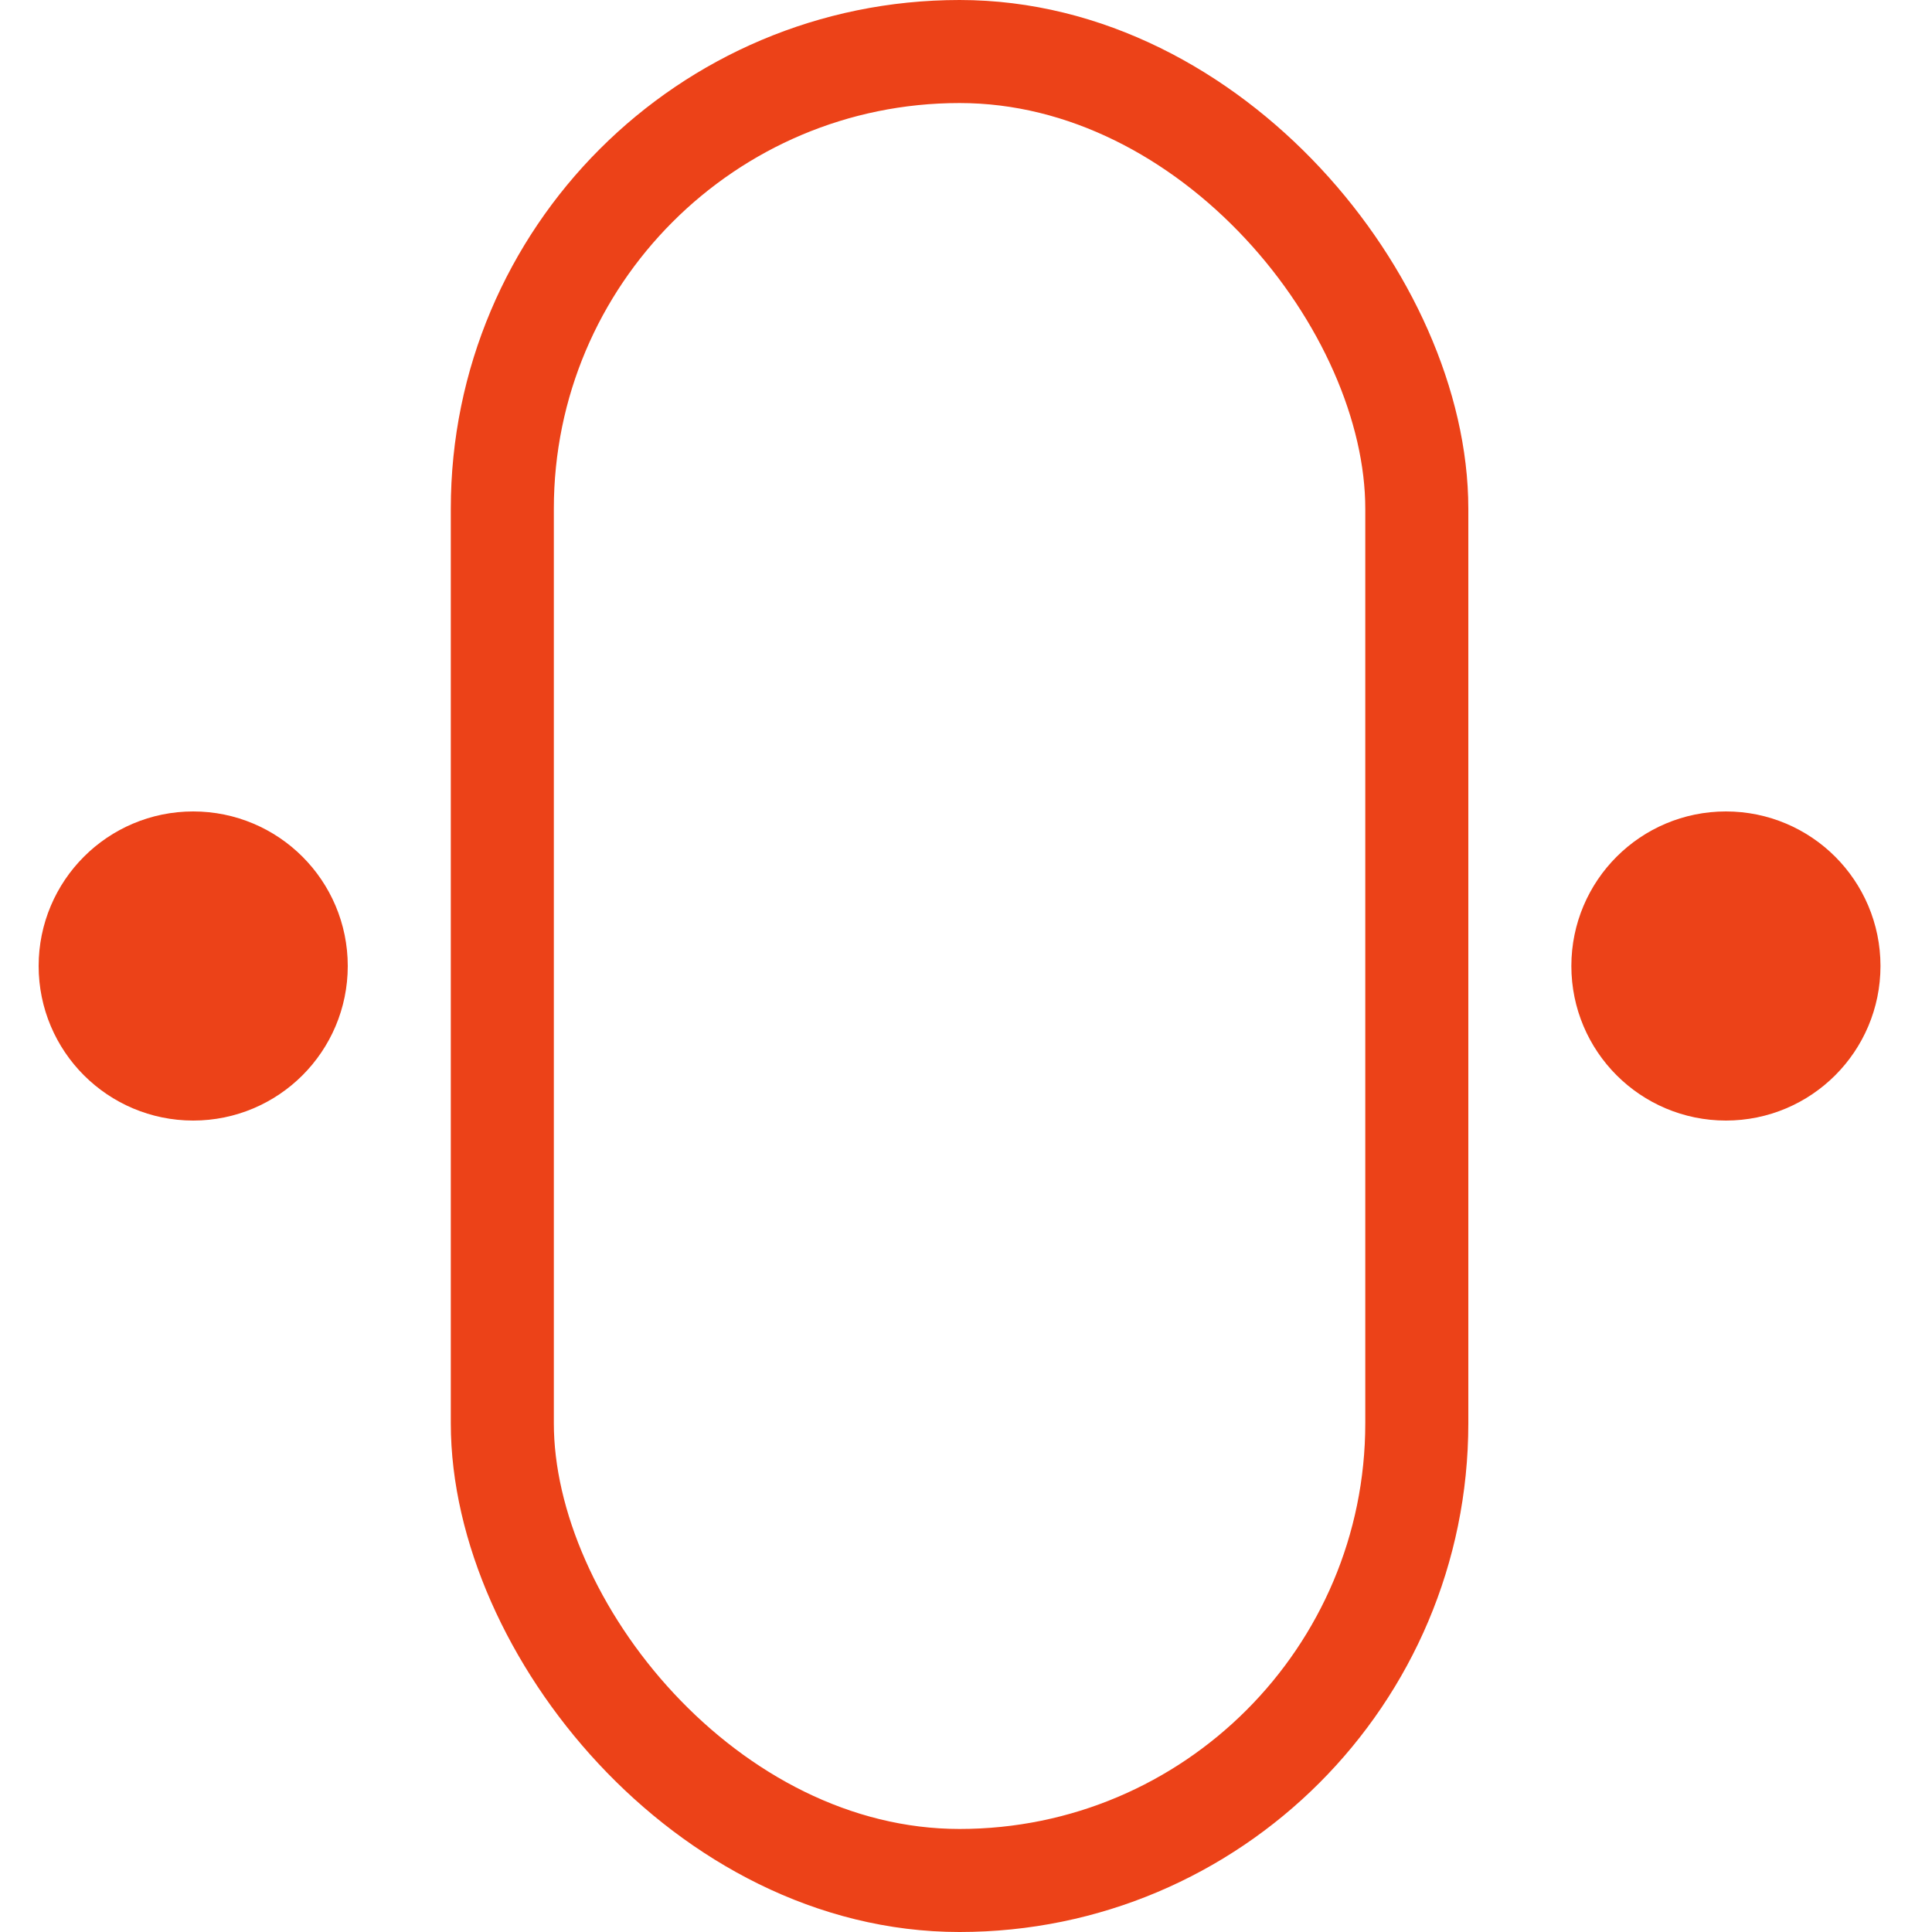 <?xml version="1.0" encoding="UTF-8"?> <svg xmlns="http://www.w3.org/2000/svg" width="150" height="150" viewBox="0 0 150 150" fill="none"><rect x="39" y="4" width="71" height="142" rx="35.5" stroke="#EC4218" stroke-width="8"></rect><circle cx="134" cy="75" r="8" fill="#EC4218" stroke="#EC4218" stroke-width="8"></circle><circle cx="15" cy="75" r="8" fill="#EC4218" stroke="#EC4218" stroke-width="8"></circle></svg> 